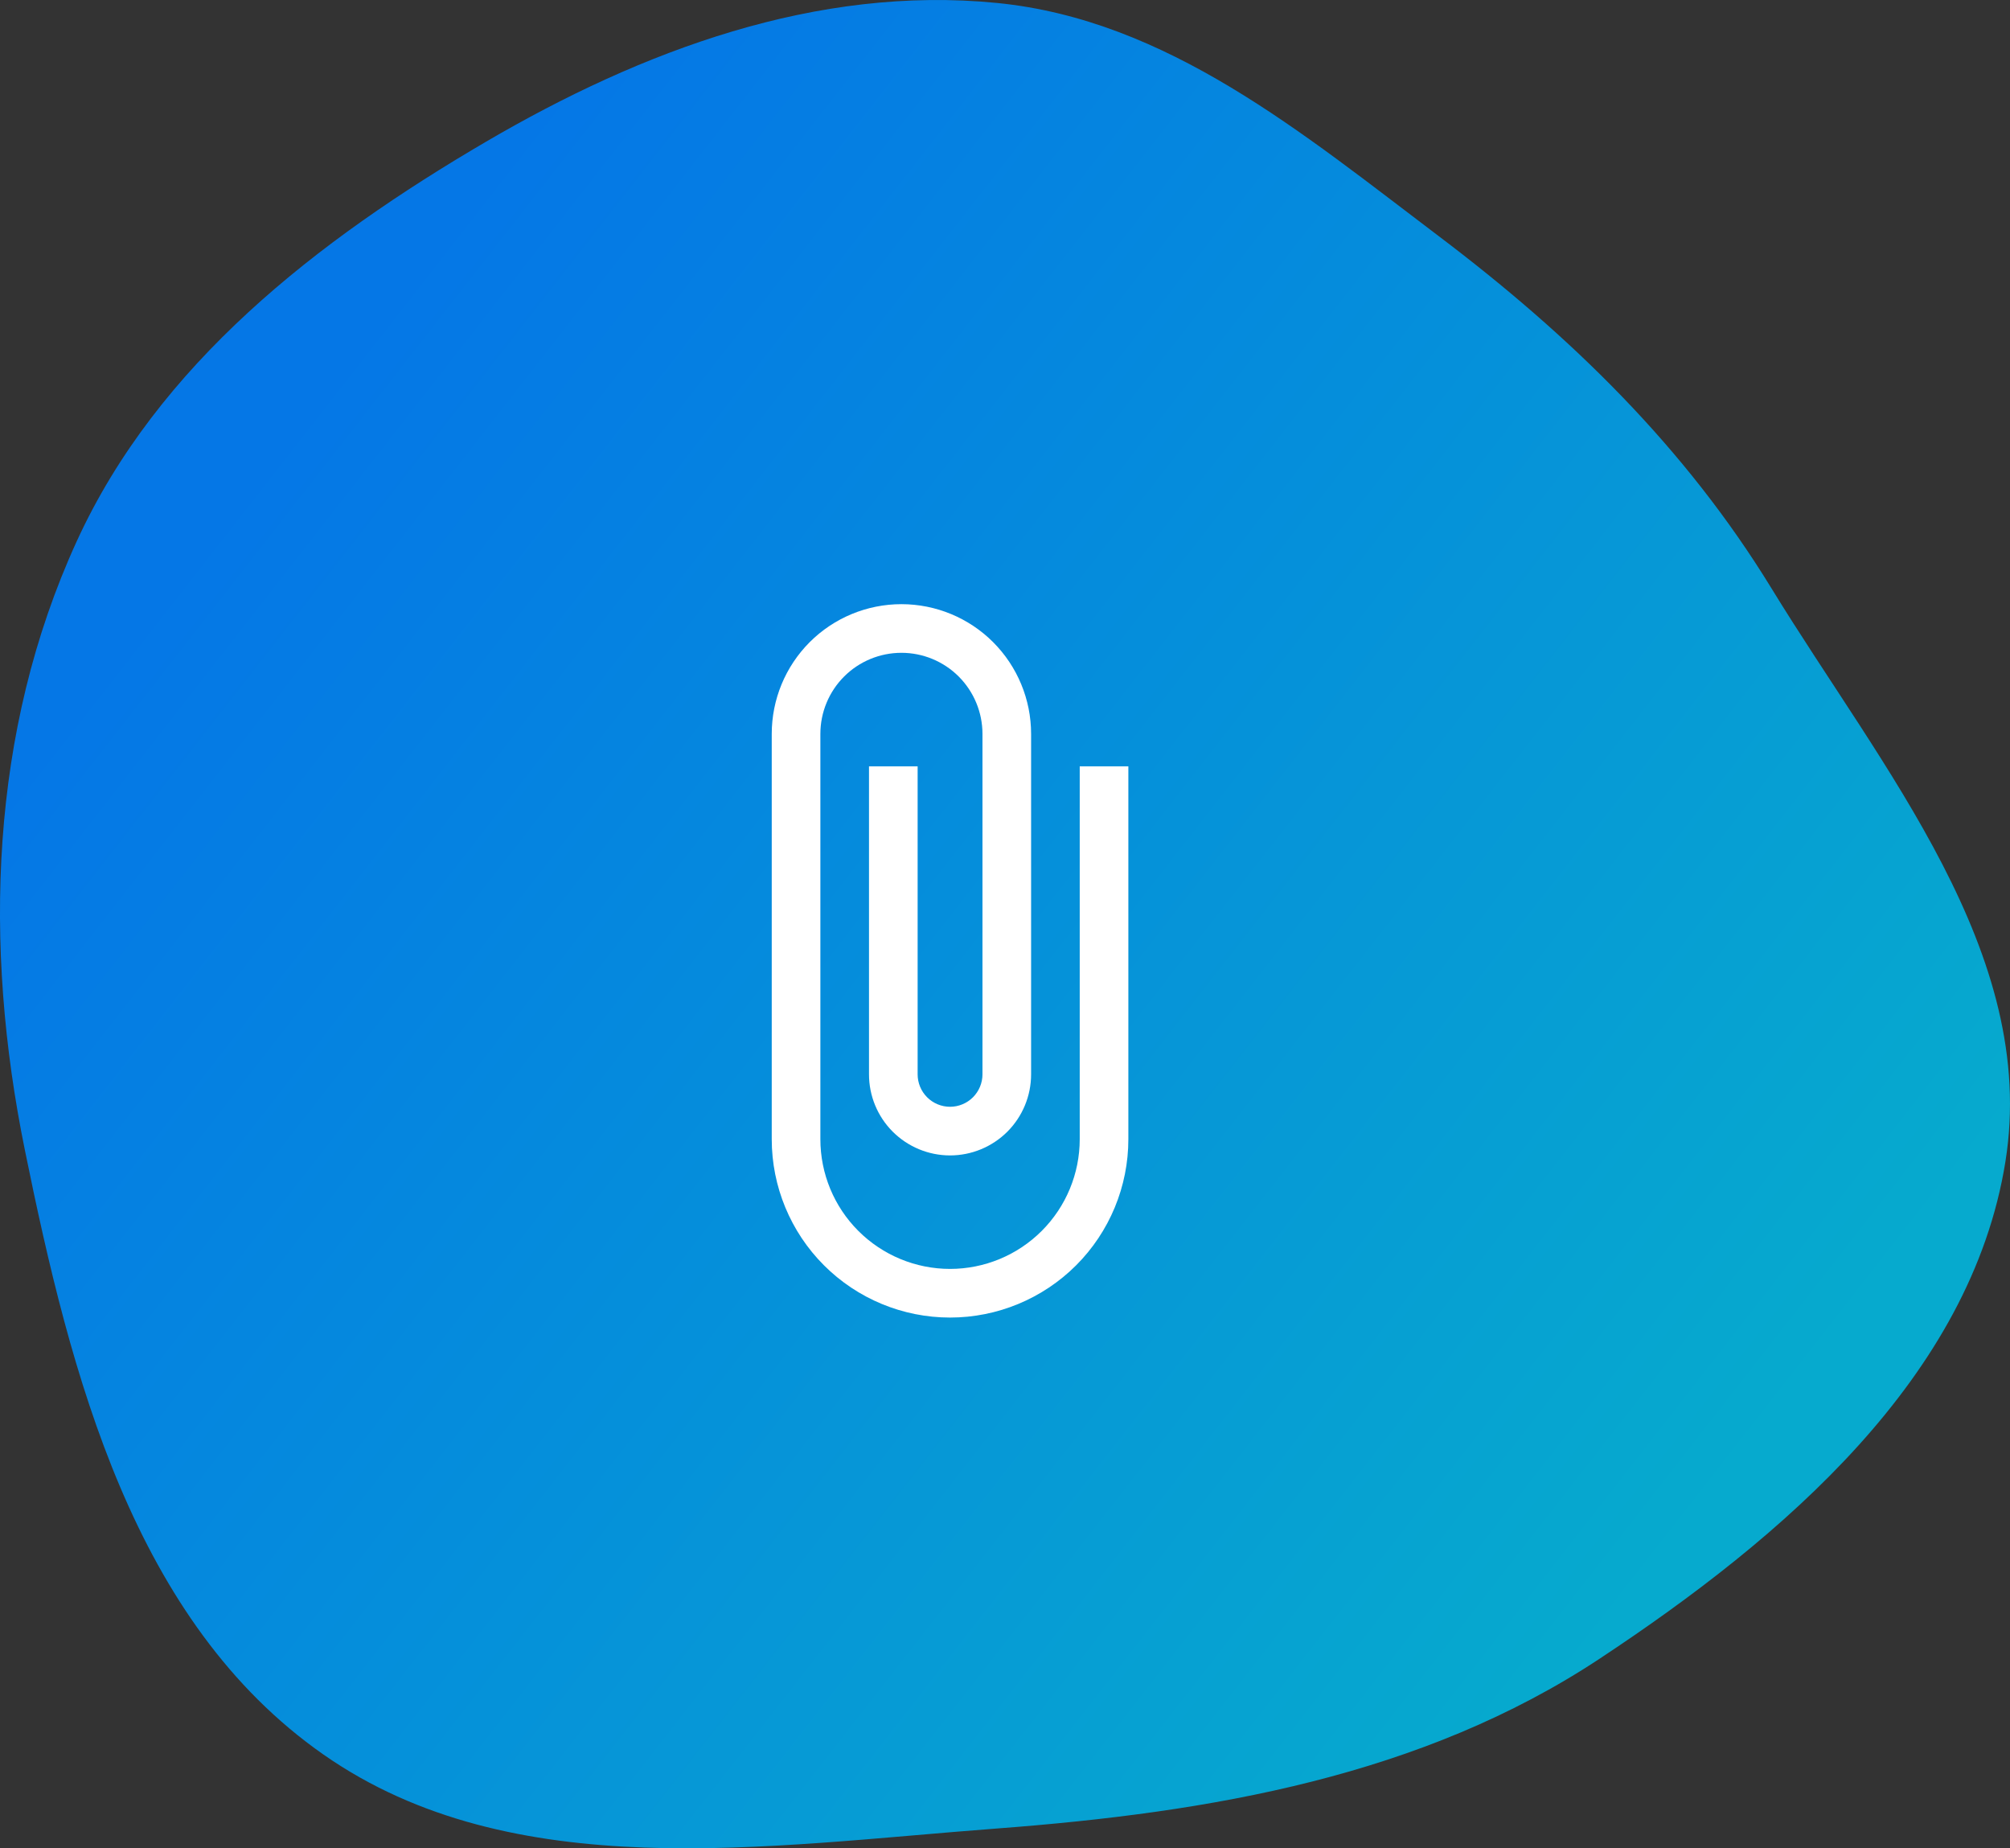 <svg width="62" height="57" viewBox="0 0 62 57" fill="none" xmlns="http://www.w3.org/2000/svg">
<rect x="0" y="0" width="62" height="57" fill="#333333" stroke="none"/>
<path opacity="0.9" fill-rule="evenodd" clip-rule="evenodd" d="M30.75 0.091C35.999 0.61 40.18 4.109 44.372 7.277C48.456 10.363 51.981 13.797 54.644 18.146C58.057 23.718 62.891 29.393 61.858 35.828C60.791 42.475 55.002 47.411 49.346 51.15C43.852 54.781 37.338 55.893 30.75 56.389C23.631 56.924 15.816 58.183 9.981 54.111C4.124 50.024 2.182 42.418 0.767 35.466C-0.518 29.158 -0.319 22.563 2.363 16.701C4.864 11.236 9.775 7.423 14.994 4.369C19.799 1.558 25.195 -0.459 30.75 0.091Z" fill="url(#paint0_linear_2478_1048)"/>
<path d="M33.305 23.632V35.132C33.305 36.193 32.883 37.21 32.133 37.96C31.383 38.71 30.366 39.132 29.305 39.132C28.244 39.132 27.226 38.71 26.476 37.96C25.726 37.21 25.305 36.193 25.305 35.132V22.632C25.305 21.969 25.568 21.333 26.037 20.864C26.506 20.395 27.142 20.132 27.805 20.132C28.468 20.132 29.104 20.395 29.573 20.864C30.041 21.333 30.305 21.969 30.305 22.632V33.132C30.305 33.397 30.199 33.651 30.012 33.839C29.824 34.026 29.57 34.132 29.305 34.132C29.04 34.132 28.785 34.026 28.598 33.839C28.41 33.651 28.305 33.397 28.305 33.132V23.632H26.805V33.132C26.805 33.795 27.068 34.431 27.537 34.9C28.006 35.368 28.642 35.632 29.305 35.632C29.968 35.632 30.604 35.368 31.073 34.9C31.541 34.431 31.805 33.795 31.805 33.132V22.632C31.805 21.571 31.383 20.554 30.633 19.803C29.883 19.053 28.866 18.632 27.805 18.632C26.744 18.632 25.726 19.053 24.976 19.803C24.226 20.554 23.805 21.571 23.805 22.632V35.132C23.805 36.59 24.384 37.989 25.416 39.021C26.447 40.052 27.846 40.632 29.305 40.632C30.763 40.632 32.162 40.052 33.194 39.021C34.225 37.989 34.805 36.59 34.805 35.132V23.632H33.305Z" fill="white"/>
<defs>
<linearGradient id="paint0_linear_2478_1048" x1="8.866" y1="13.737" x2="51.768" y2="47.197" gradientUnits="userSpaceOnUse">
<stop stop-color="#007FFA"/>
<stop offset="1" stop-color="#01B7DF"/>
</linearGradient>
</defs>
</svg>
